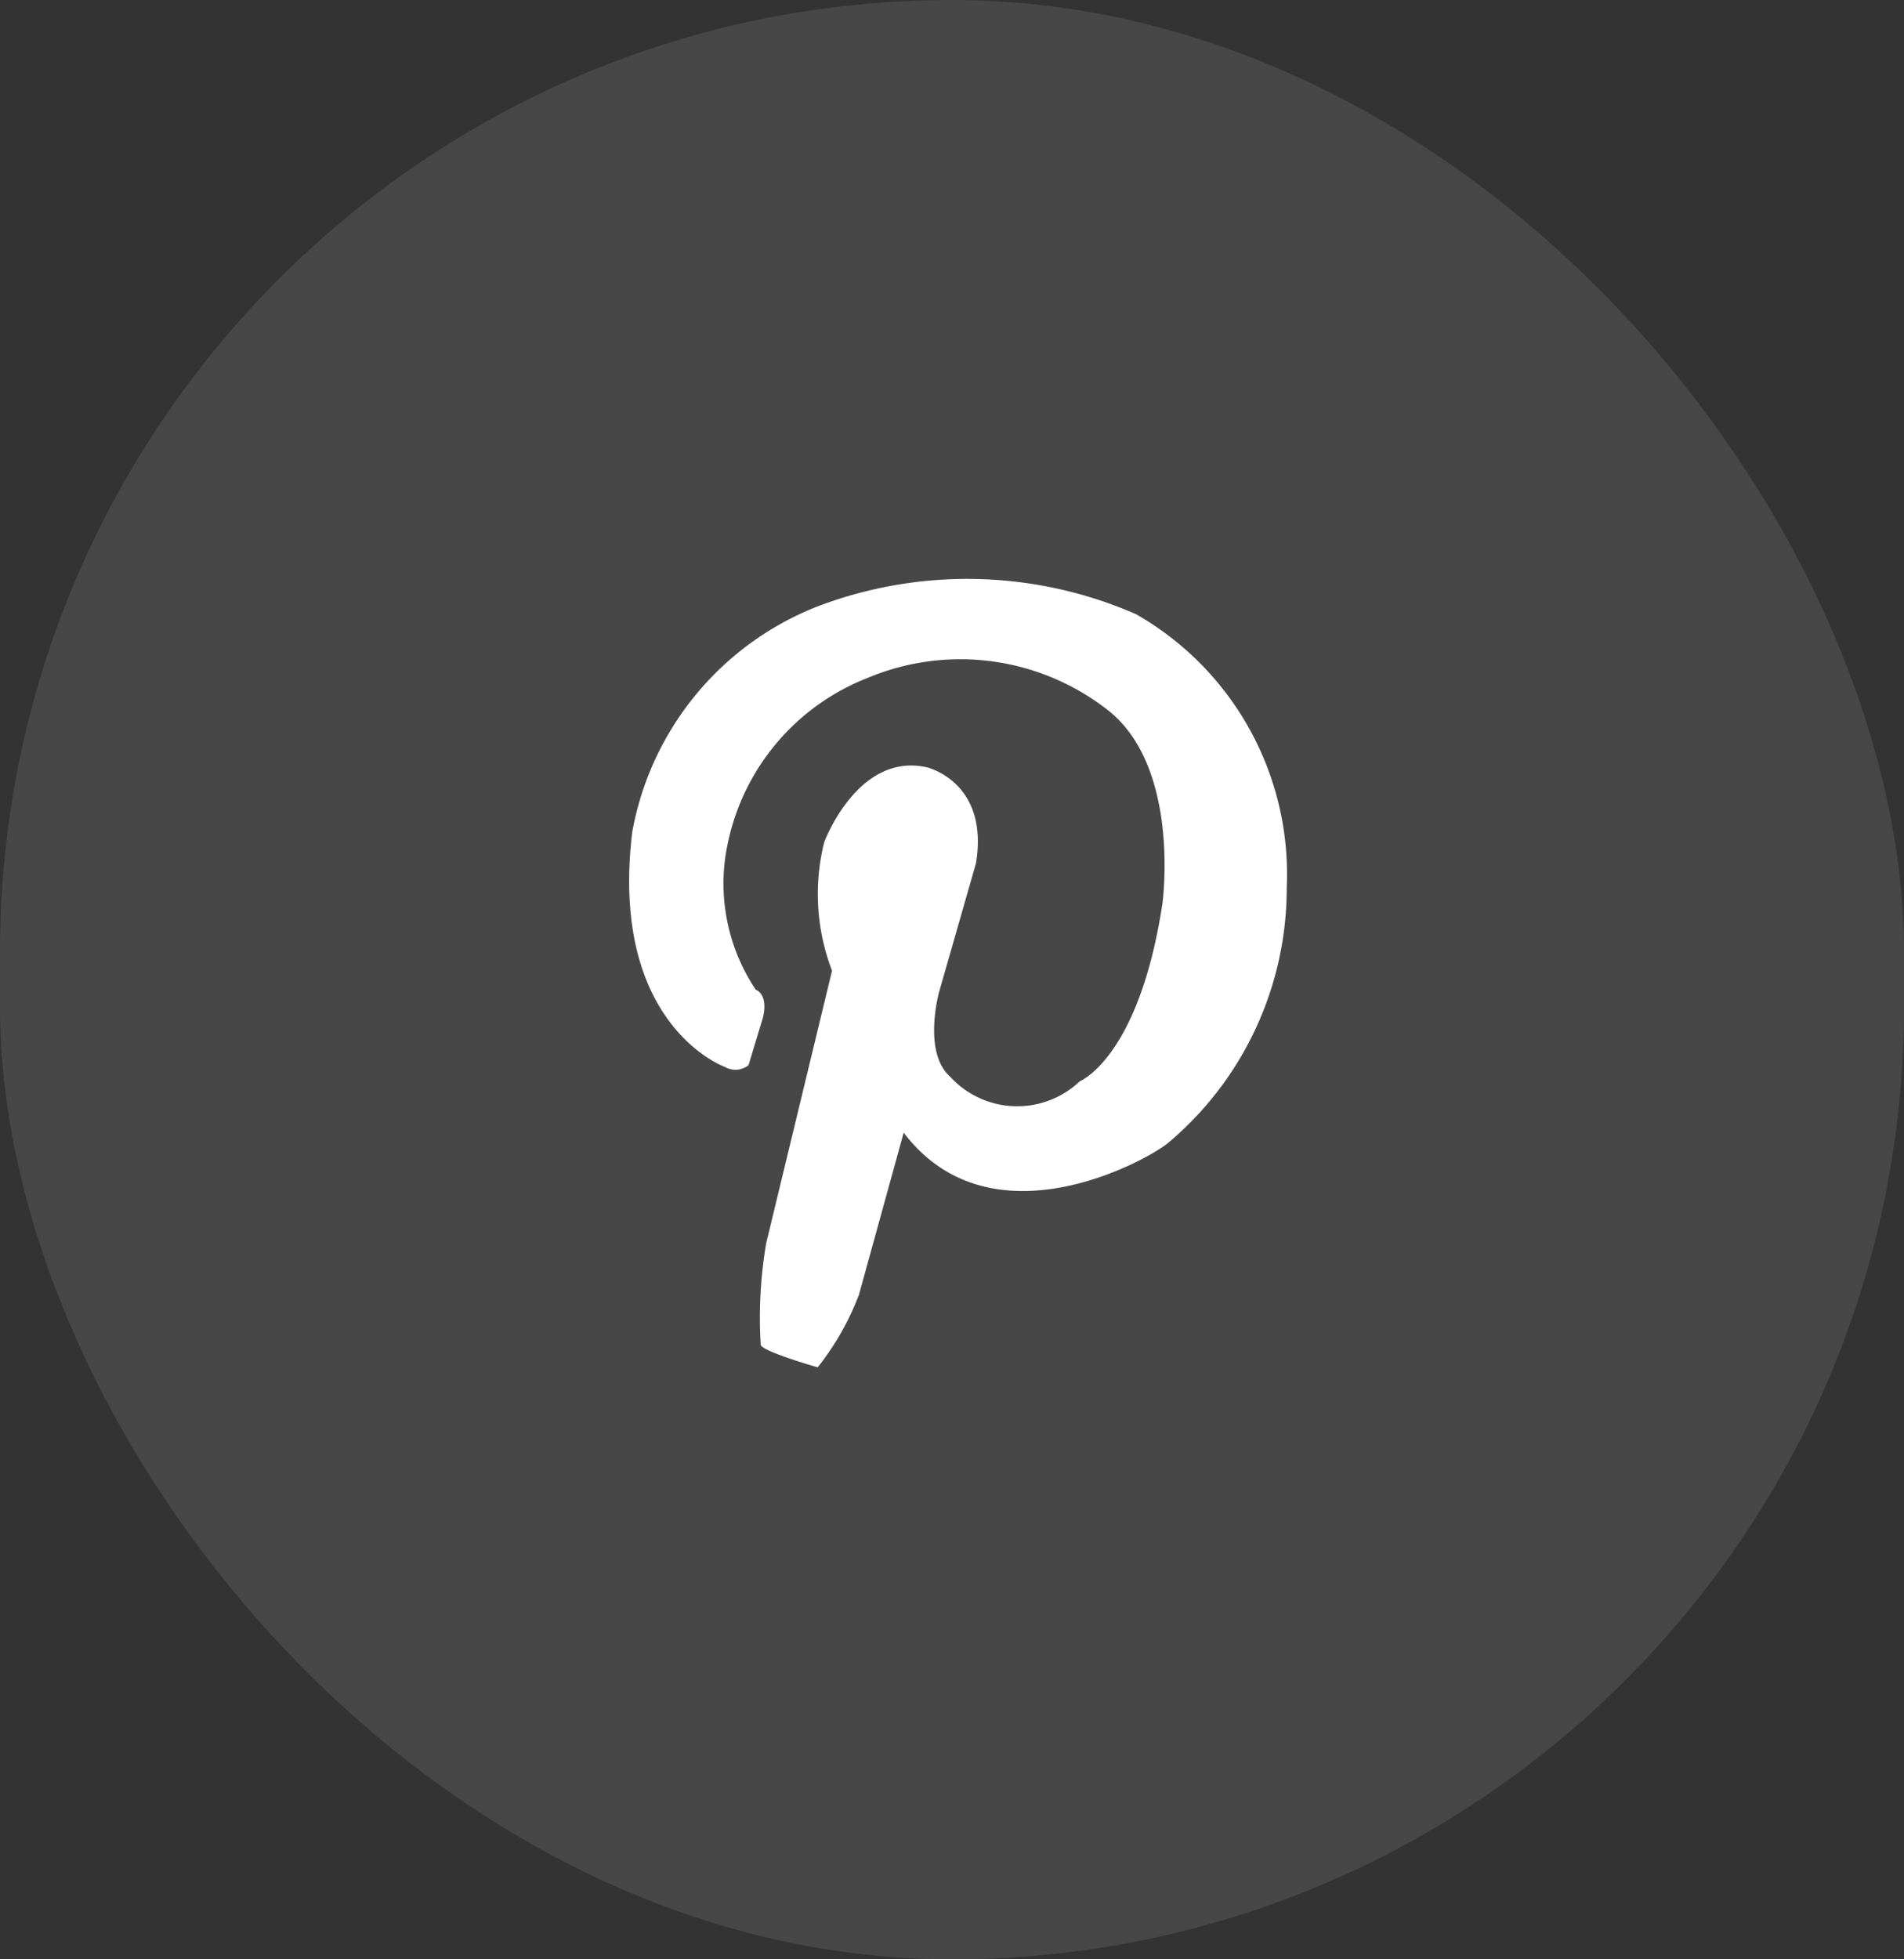 <svg xmlns="http://www.w3.org/2000/svg" width="35" height="36" viewBox="0 0 35 36">
  <rect x="0" y="0" width="35" height="36" fill="#333333" stroke="none"/>
  <g id="Group_31652" data-name="Group 31652" transform="translate(-0.322 0.001)" opacity="0.997">
    <rect id="Rectangle_223" data-name="Rectangle 223" width="35" height="36" rx="17.5" transform="translate(0.322 -0.001)" fill="#fff" opacity="0.1"/>
    <path id="Path_25287" data-name="Path 25287" d="M1032.995-245.162s.235.072.132.51l-.265.876a.386.386,0,0,1-.438.031s-2.127-.762-1.7-4.314a5.5,5.5,0,0,1,3.409-4.147,7.75,7.75,0,0,1,5.85.143,5.5,5.5,0,0,1,2.772,5.031,6.11,6.11,0,0,1-2.176,4.681c-.328.287-3.244,1.95-4.865-.185l-.822,2.977a5,5,0,0,1-.759,1.335s-1.006-.287-1.047-.411a8.168,8.168,0,0,1,.1-1.868l1.211-5.009a3.921,3.921,0,0,1-.144-2.361s.616-1.663,1.889-1.375c0,0,1.149.267.9,1.765l-.677,2.361s-.309,1.108.205,1.56a1.67,1.67,0,0,0,2.381.082s1.088-.431,1.519-3.264c0,0,.349-2.526-1.026-3.573a4.4,4.4,0,0,0-4.393-.574,4.176,4.176,0,0,0-2.566,3.018A3.5,3.5,0,0,0,1032.995-245.162Z" transform="translate(-1018.78 263.346)" fill="#fff"/>
  </g>
</svg>

